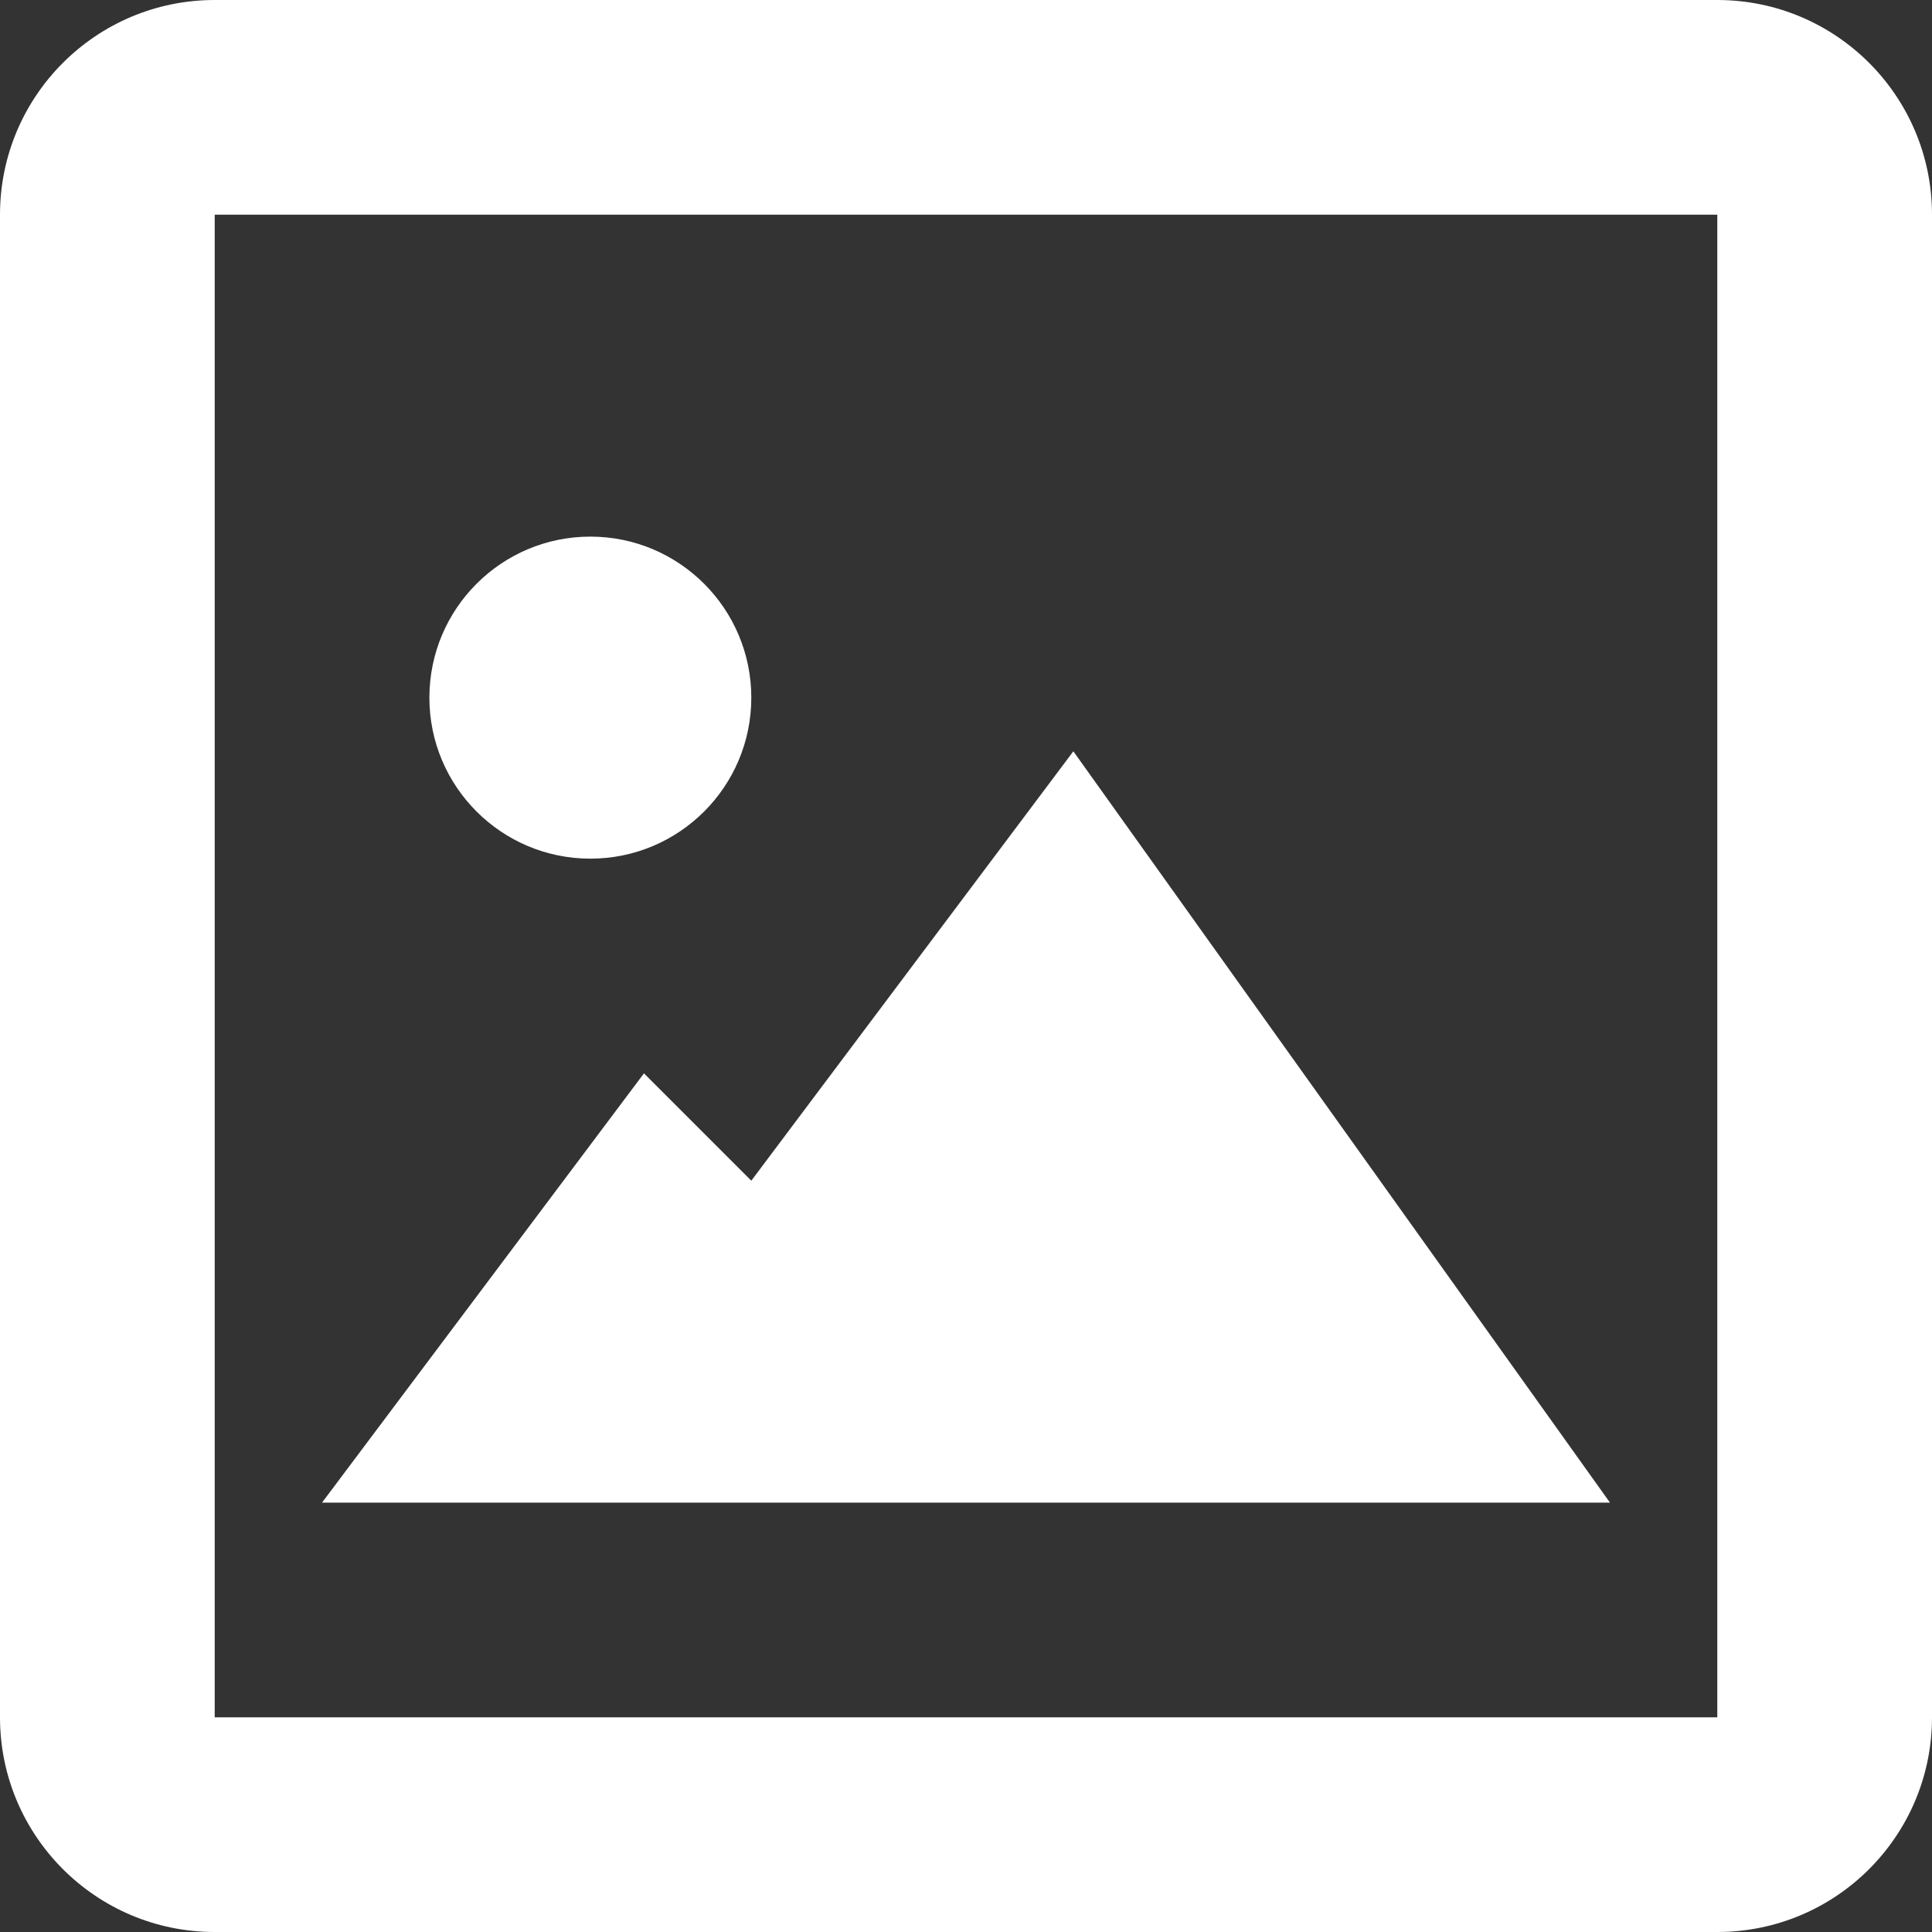 <svg width="16" height="16" viewBox="0 0 16 16" fill="none" xmlns="http://www.w3.org/2000/svg">
<rect x="0" y="0" width="16" height="16" fill="#333333" stroke="none"/>
<path d="M14.222 16H1.778C0.796 16 0 15.204 0 14.222V1.778C0 0.796 0.796 0 1.778 0H14.222C15.204 0 16 0.796 16 1.778V14.222C16 15.204 15.204 16 14.222 16ZM1.778 1.778V14.222H14.222V1.778H1.778ZM13.333 12.444H2.667L5.333 8.889L6.222 9.778L8.889 6.222L13.333 12.444ZM4.889 7.111C4.153 7.111 3.556 6.514 3.556 5.778C3.556 5.041 4.153 4.444 4.889 4.444C5.625 4.444 6.222 5.041 6.222 5.778C6.222 6.514 5.625 7.111 4.889 7.111Z" fill="white"/>
</svg>
